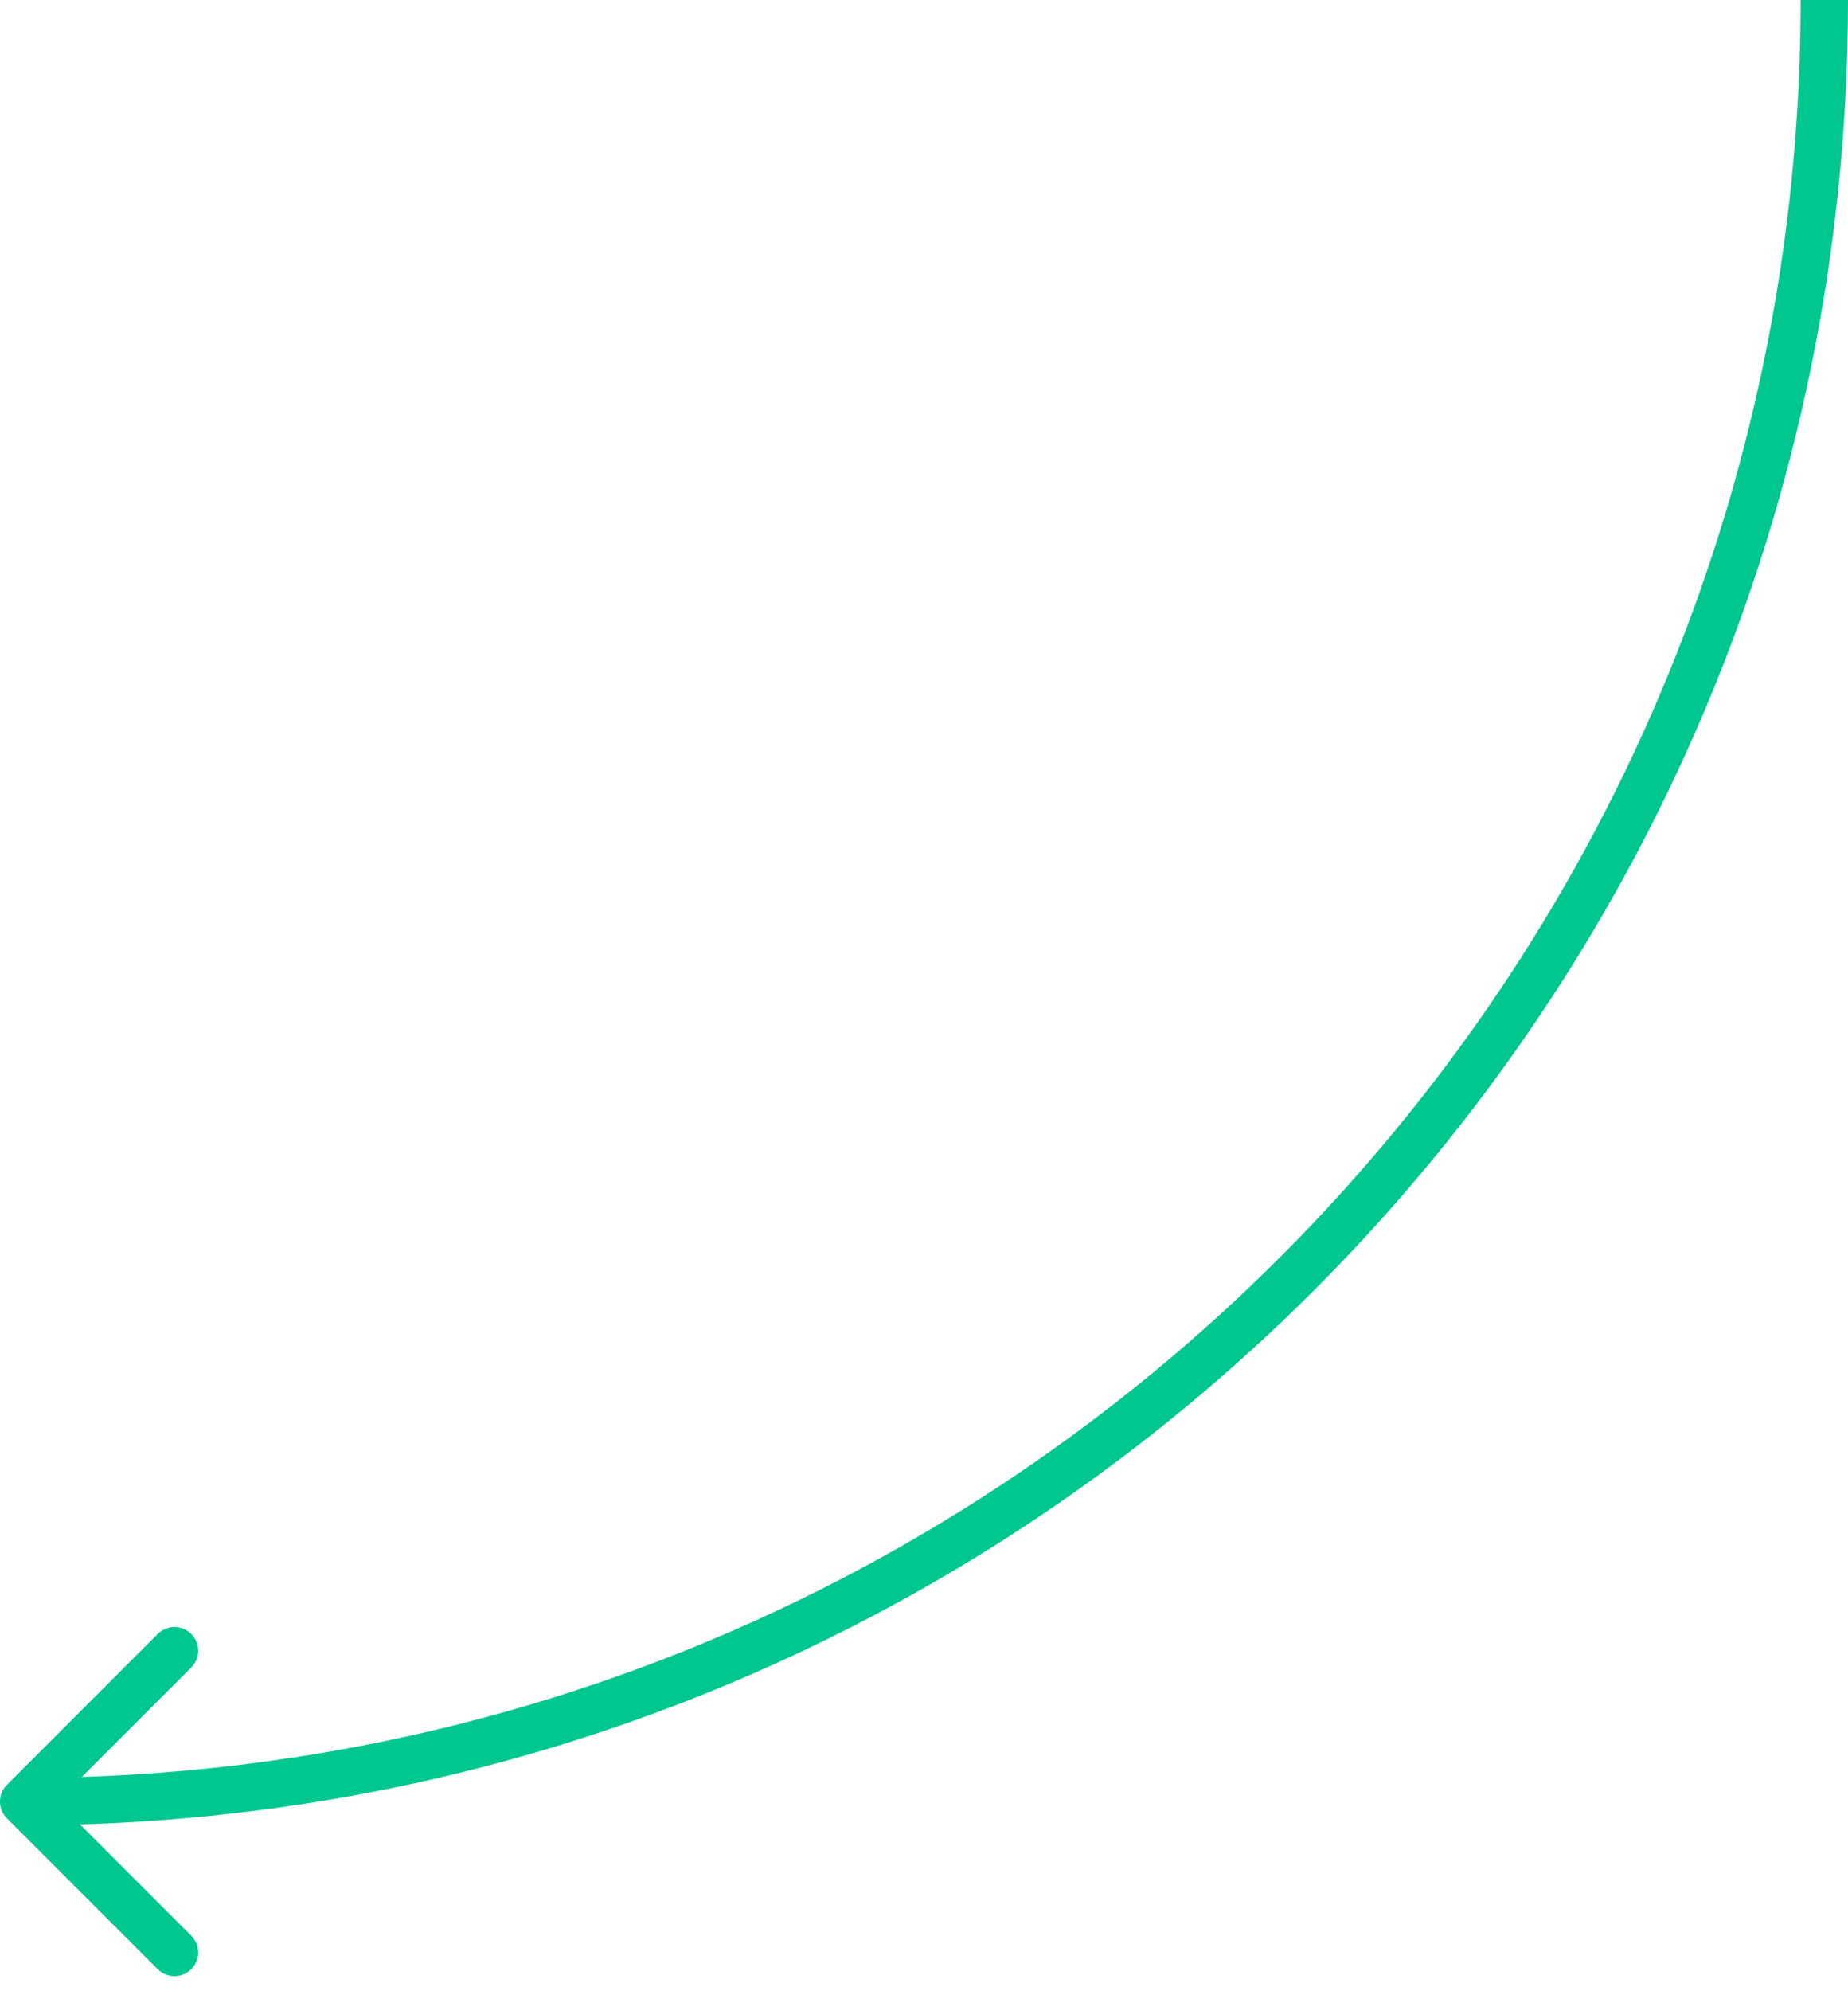 <?xml version="1.0" encoding="UTF-8"?> <svg xmlns="http://www.w3.org/2000/svg" width="78" height="84" viewBox="0 0 78 84" fill="none"><path d="M0.293 75.293C-0.098 75.683 -0.098 76.317 0.293 76.707L6.657 83.071C7.047 83.462 7.681 83.462 8.071 83.071C8.462 82.68 8.462 82.047 8.071 81.657L2.414 76L8.071 70.343C8.462 69.953 8.462 69.32 8.071 68.929C7.681 68.538 7.047 68.538 6.657 68.929L0.293 75.293ZM77 3.32207e-06L76 3.27835e-06C76 41.421 42.421 75 1 75L1 76L1 77C43.526 77 78 42.526 78 3.36578e-06L77 3.32207e-06Z" fill="#00C78F"></path></svg> 